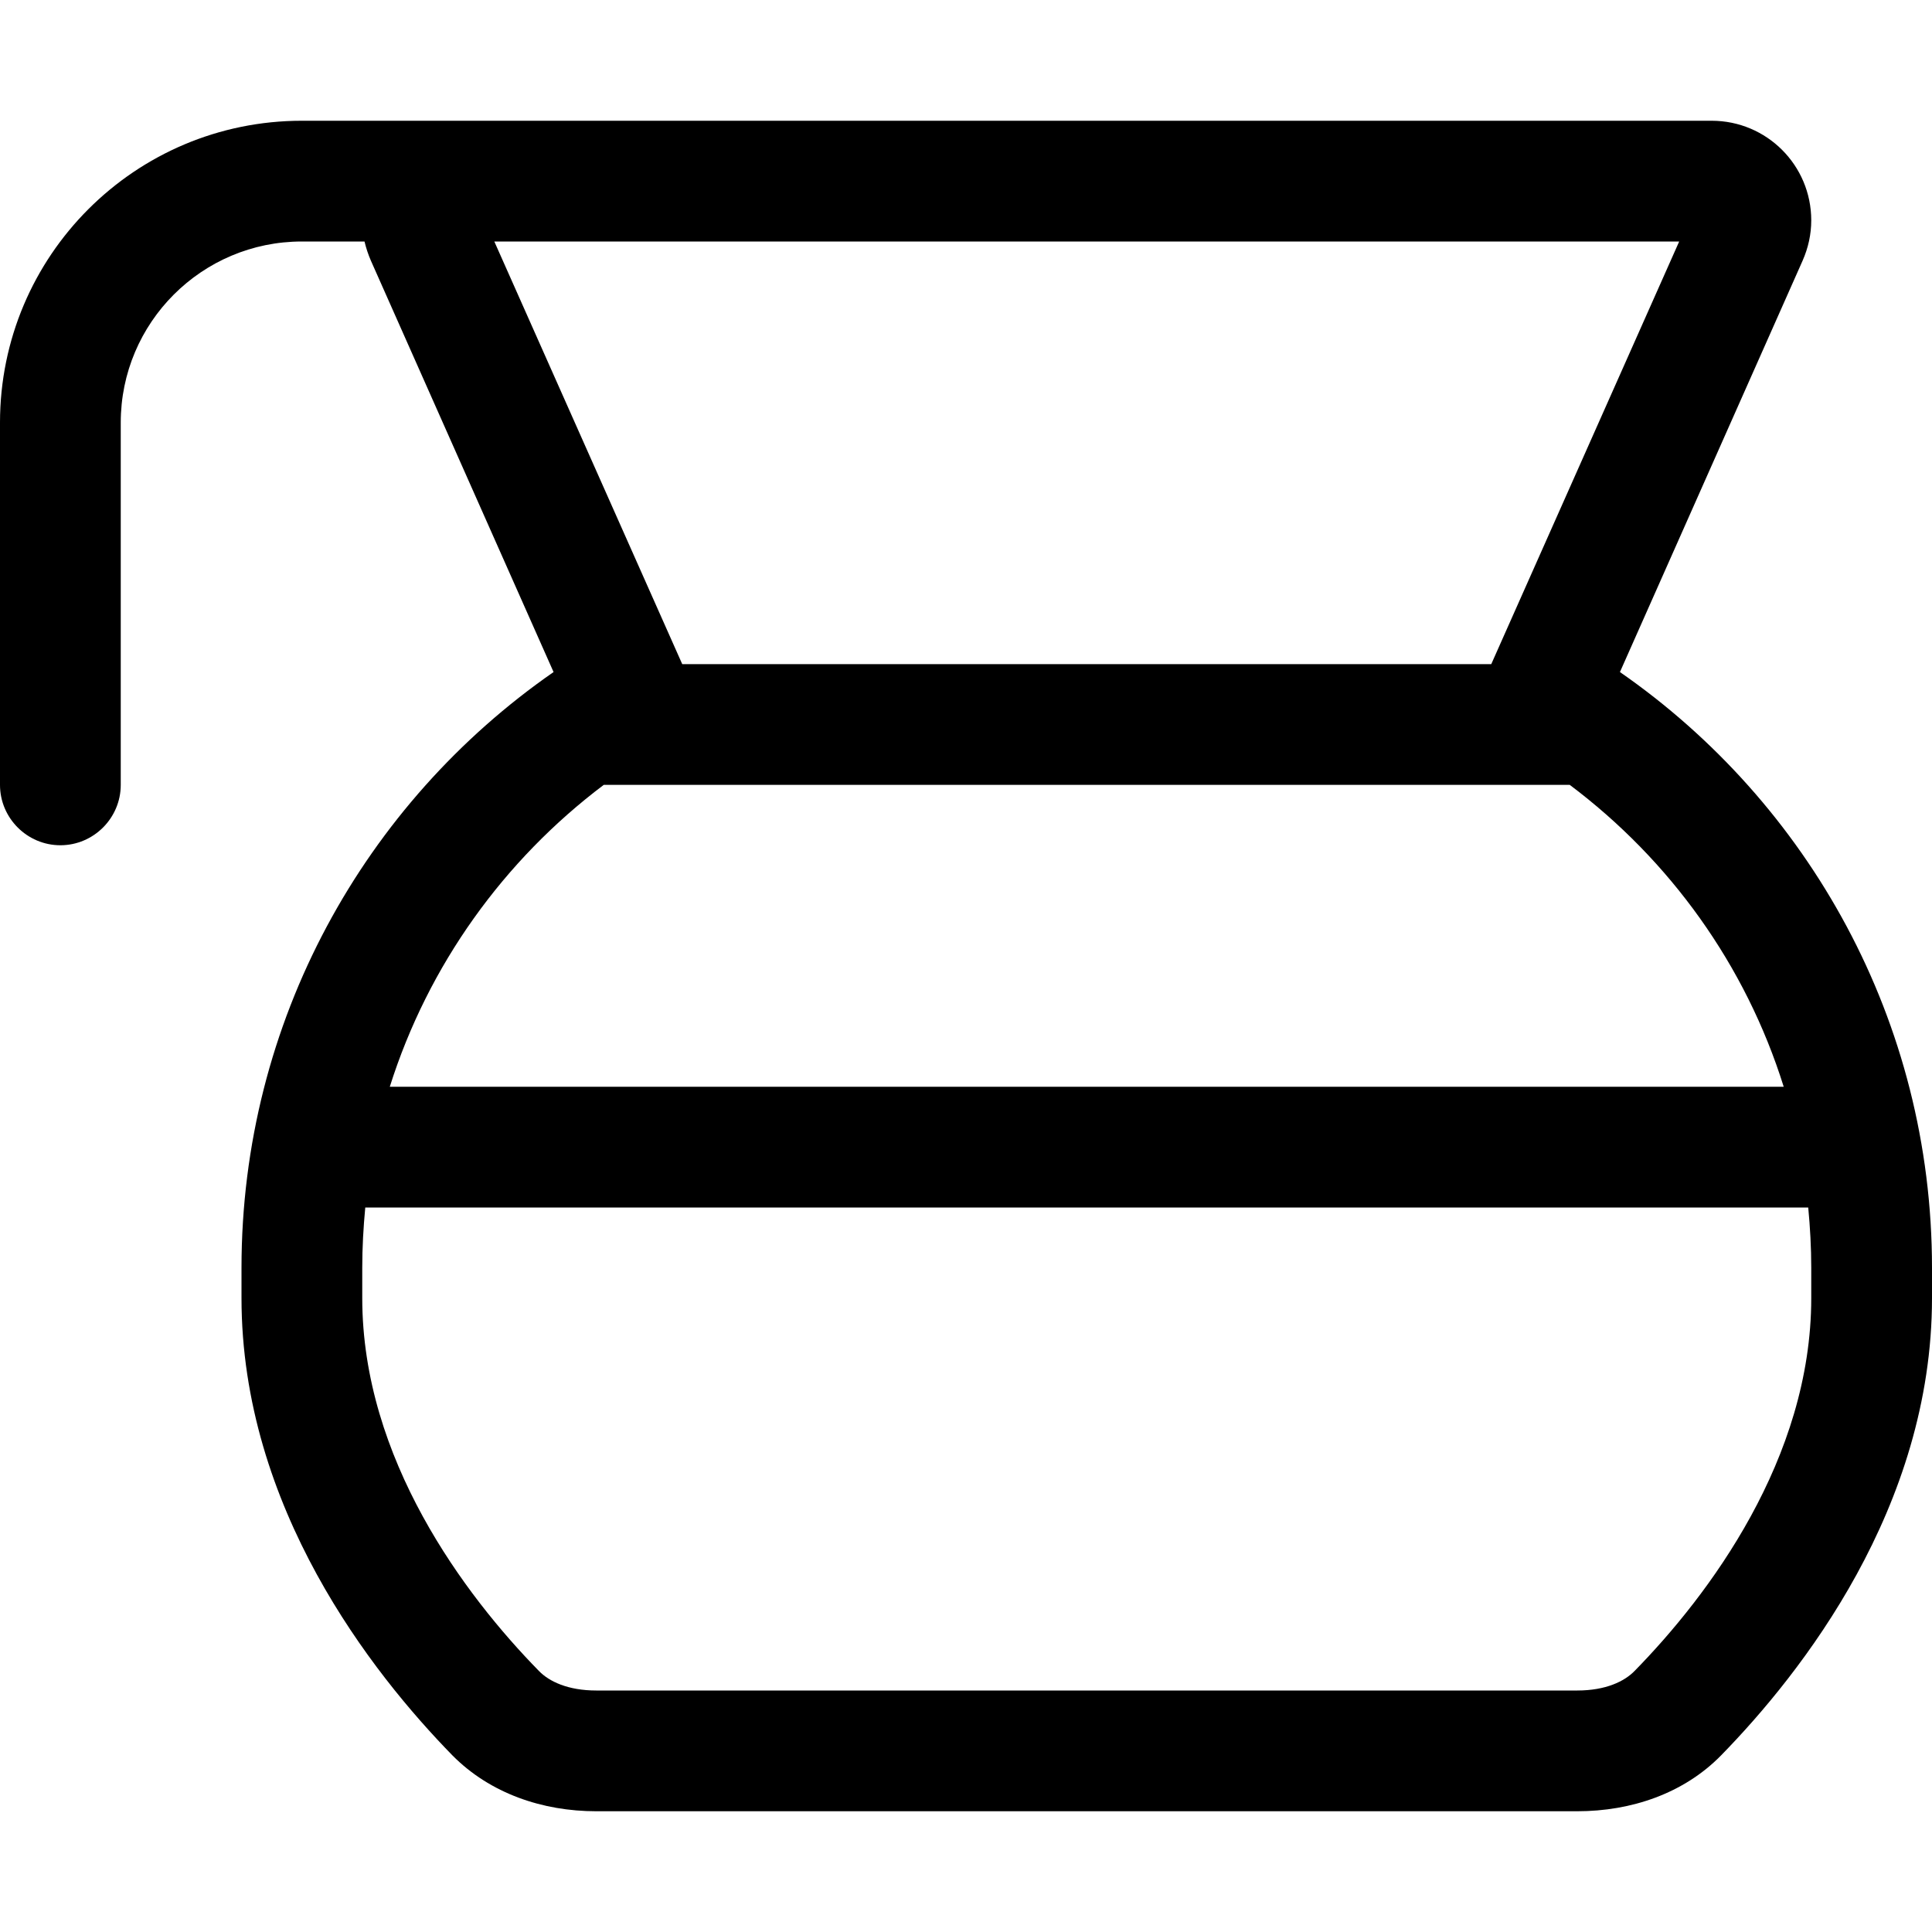 <svg xmlns="http://www.w3.org/2000/svg" viewBox="0 0 512 512"><!--!Font Awesome Pro 6.6.0 by @fontawesome - https://fontawesome.com License - https://fontawesome.com/license (Commercial License) Copyright 2024 Fonticons, Inc.--><path d="M80 64c-26.5 0-48 21.5-48 48l0 96c0 8.8-7.2 16-16 16s-16-7.2-16-16l0-96C0 67.8 35.8 32 80 32l42.4 0 5.6 0 325.6 0C468.2 32 480 43.8 480 58.4c0 3.7-.8 7.3-2.3 10.7l-48.4 109c50 34.7 82.7 92.5 82.7 157.9l0 8c0 55.5-34.6 99.4-55.9 121.2C446.2 475.3 432.3 480 418 480L158 480c-14.2 0-28.1-4.7-38.1-14.8C98.6 443.4 64 399.5 64 344l0-8c0-65.4 32.7-123.2 82.7-157.9L98.3 69.1c-.7-1.6-1.3-3.4-1.7-5.1L80 64zm365 0L131 64l49.8 112 214.4 0L445 64zM416 208l-256 0s0 0 0 0c-26.4 19.9-46.5 47.7-56.7 80l369.4 0c-10.1-32.3-30.2-60.1-56.7-80c0 0 0 0 0 0zm63.2 112L96.8 320c-.5 5.3-.8 10.6-.8 16l0 8c0 42.6 27.2 78.8 46.8 98.8c2.7 2.8 7.7 5.2 15.2 5.2L418 448c7.5 0 12.5-2.4 15.2-5.2c19.6-20 46.8-56.2 46.8-98.8l0-8c0-5.4-.3-10.7-.8-16z"/></svg>